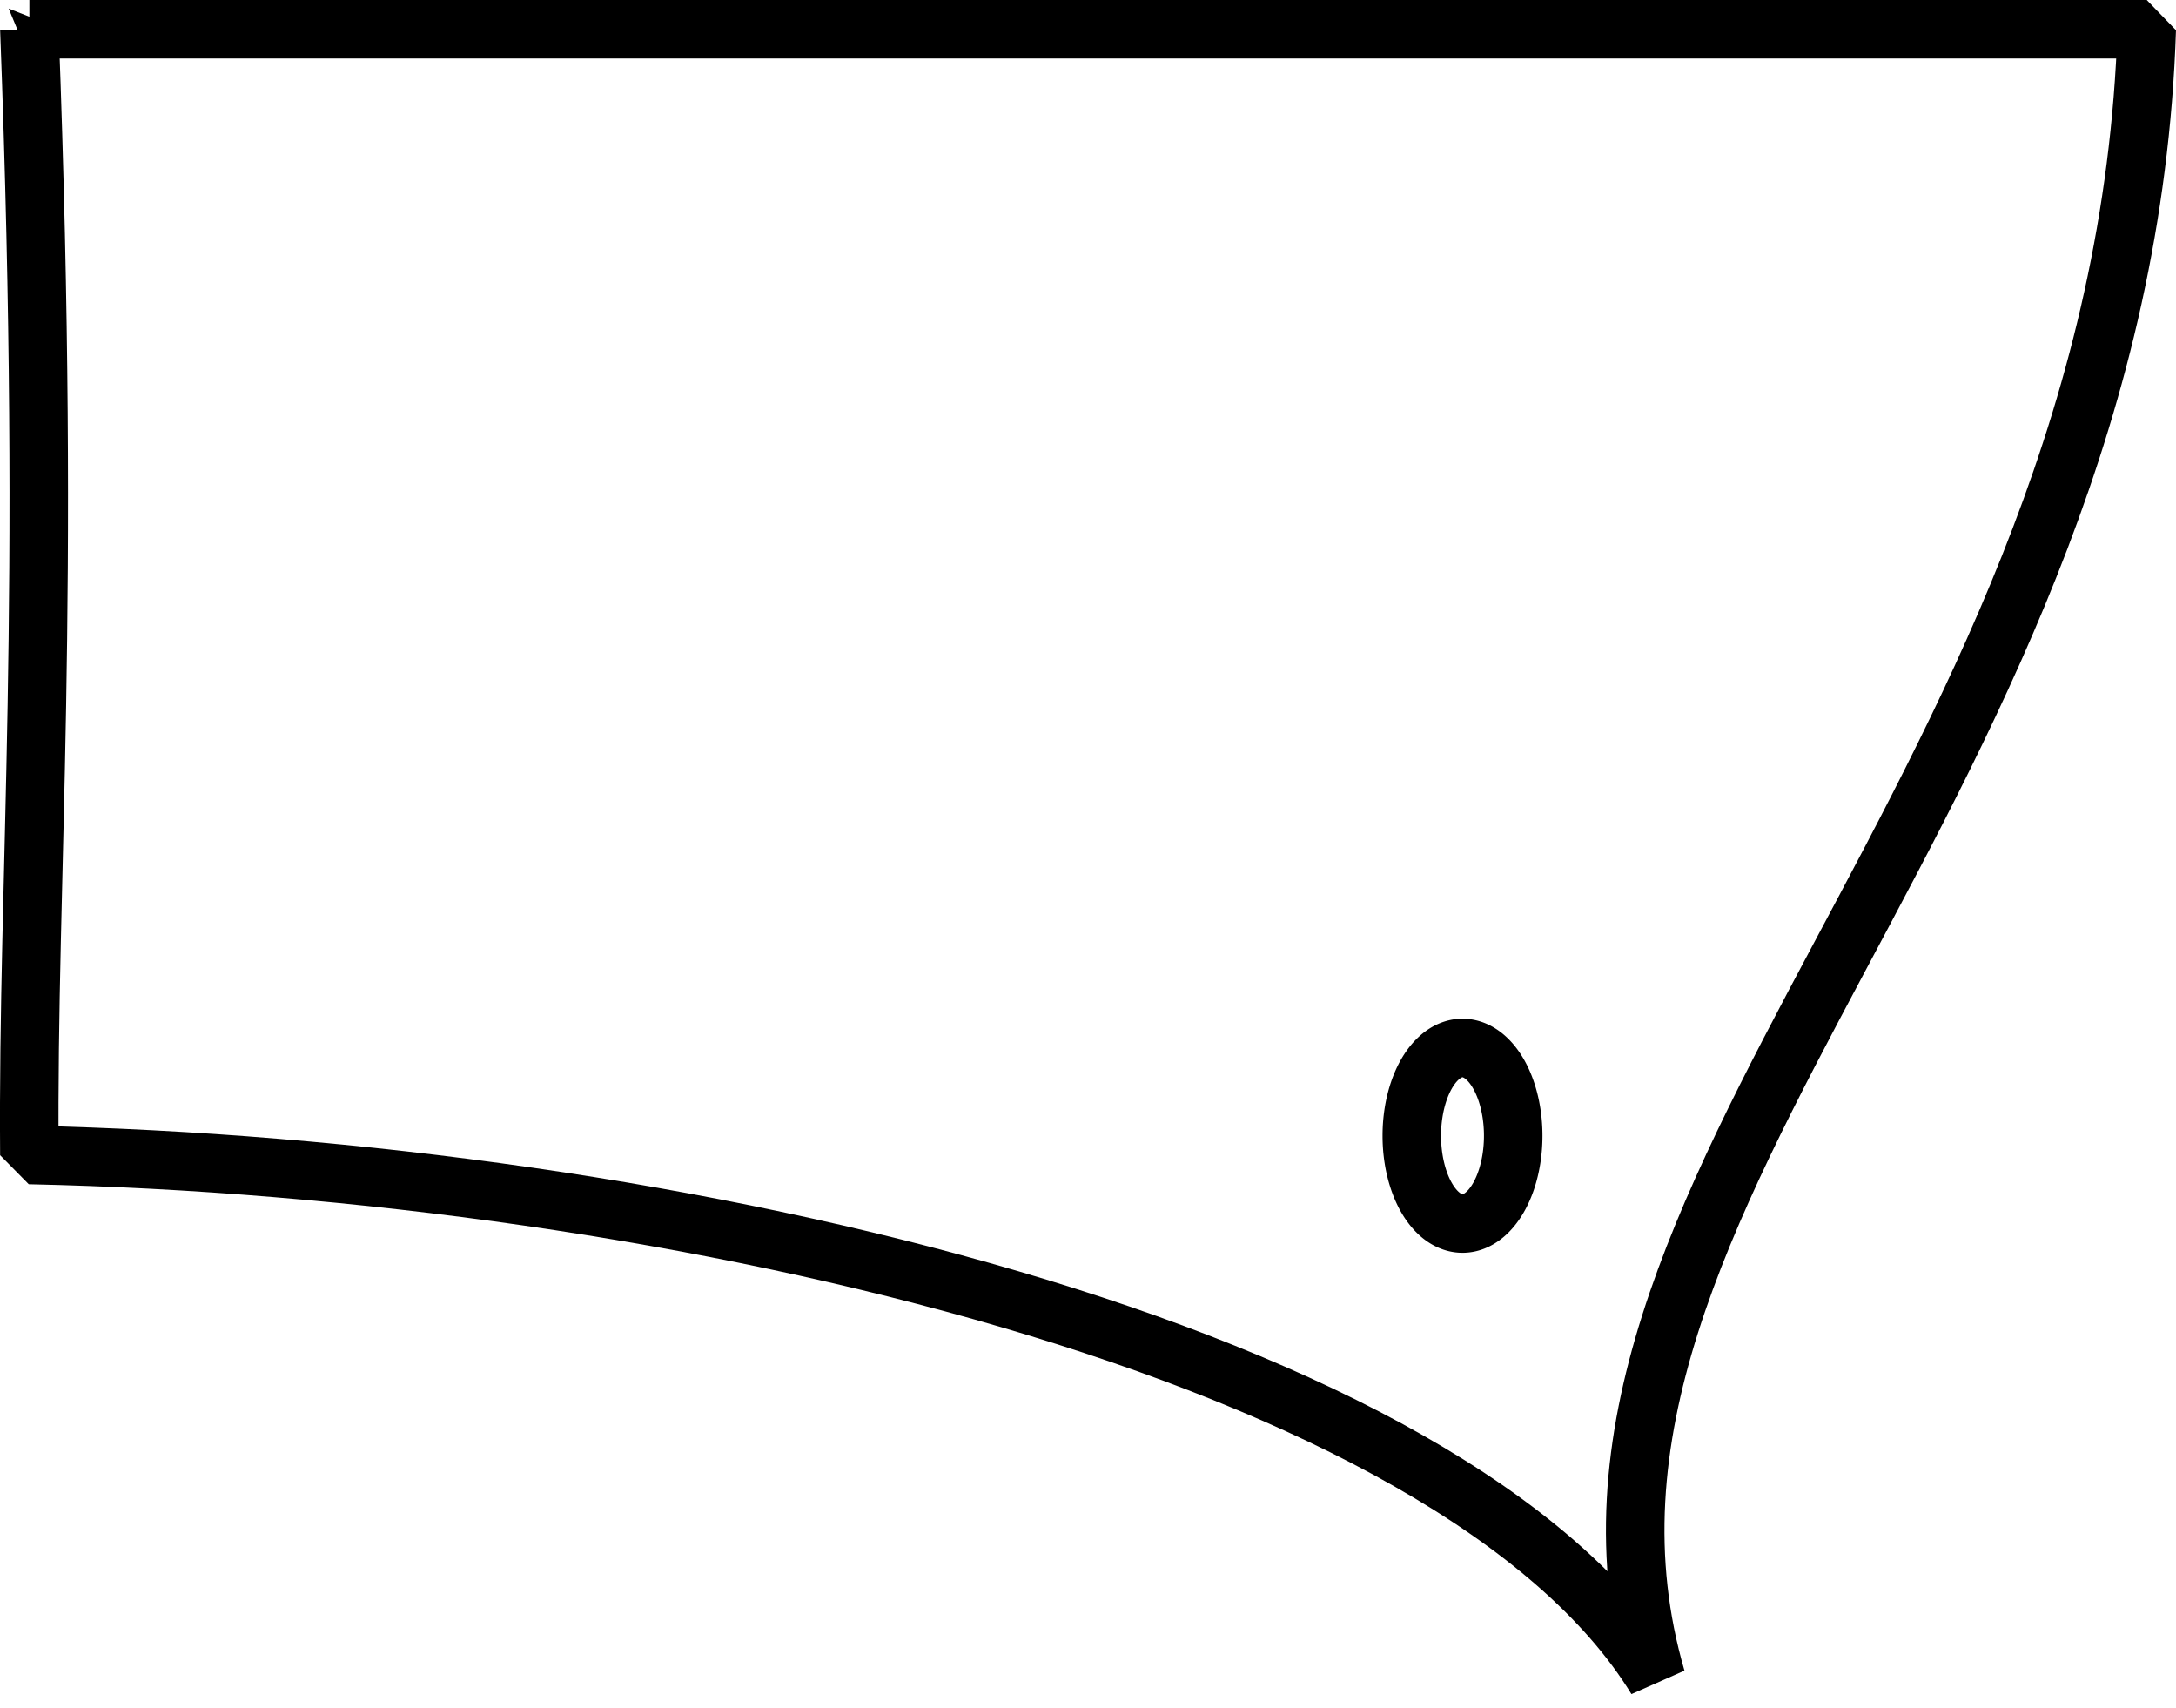 <?xml version="1.0" encoding="UTF-8" standalone="no"?>
<!-- Created with Inkscape (http://www.inkscape.org/) -->
<svg
    xmlns:inkscape="http://www.inkscape.org/namespaces/inkscape"
    xmlns:rdf="http://www.w3.org/1999/02/22-rdf-syntax-ns#"
    xmlns="http://www.w3.org/2000/svg"
    xmlns:cc="http://web.resource.org/cc/"
    xmlns:dc="http://purl.org/dc/elements/1.1/"
    xmlns:sodipodi="http://sodipodi.sourceforge.net/DTD/sodipodi-0.dtd"
    xmlns:svg="http://www.w3.org/2000/svg"
    xmlns:ns1="http://sozi.baierouge.fr"
    xmlns:xlink="http://www.w3.org/1999/xlink"
    id="svg2"
    sodipodi:modified="true"
    sodipodi:docname="purserj_Simple_New_South_Wales.svg"
    viewBox="0 0 557.89 437.86"
    sodipodi:version="0.32"
    version="1.0"
    inkscape:output_extension="org.inkscape.output.svg.inkscape"
    inkscape:version="0.45"
    sodipodi:docbase="/home/evans/Desktop"
  >
  <sodipodi:namedview
      id="base"
      bordercolor="#666666"
      inkscape:pageshadow="2"
      guidetolerance="10"
      pagecolor="#ffffff"
      gridtolerance="10000"
      inkscape:window-height="689"
      inkscape:zoom="1.0825449"
      objecttolerance="10"
      borderopacity="1.0"
      inkscape:current-layer="layer1"
      inkscape:cx="278.94583"
      inkscape:cy="218.92857"
      inkscape:window-y="25"
      inkscape:showpageshadow="false"
      inkscape:window-x="0"
      inkscape:window-width="1013"
      inkscape:pageopacity="0.0"
      inkscape:document-units="px"
  />
  <g
      id="layer1"
      inkscape:label="Layer 1"
      inkscape:groupmode="layer"
      transform="translate(-101.04 -247.72)"
    >
    <path
        id="path3228"
        sodipodi:nodetypes="ccccc"
        style="stroke-linejoin:bevel;fill-opacity:0;stroke:#000000;stroke-width:15"
        d="m108.57 255.22h542.86c-6.27 194.2-161.83 299.03-125.72 422.86-51.3-83.92-251.53-130.78-417.14-134.29-0.55-72.73 5.68-138.46 0-288.57z"
    />
    <path
        id="path5393"
        sodipodi:rx="13"
        sodipodi:ry="22.5"
        style="stroke-linejoin:bevel;fill-opacity:0;stroke:#000000;stroke-width:15"
        sodipodi:type="arc"
        d="m472 541.86a13 22.5 0 1 1 -26 0 13 22.5 0 1 1 26 0z"
        transform="translate(17,-3)"
        sodipodi:cy="541.86218"
        sodipodi:cx="459"
    />
  </g
  >
</svg
>
